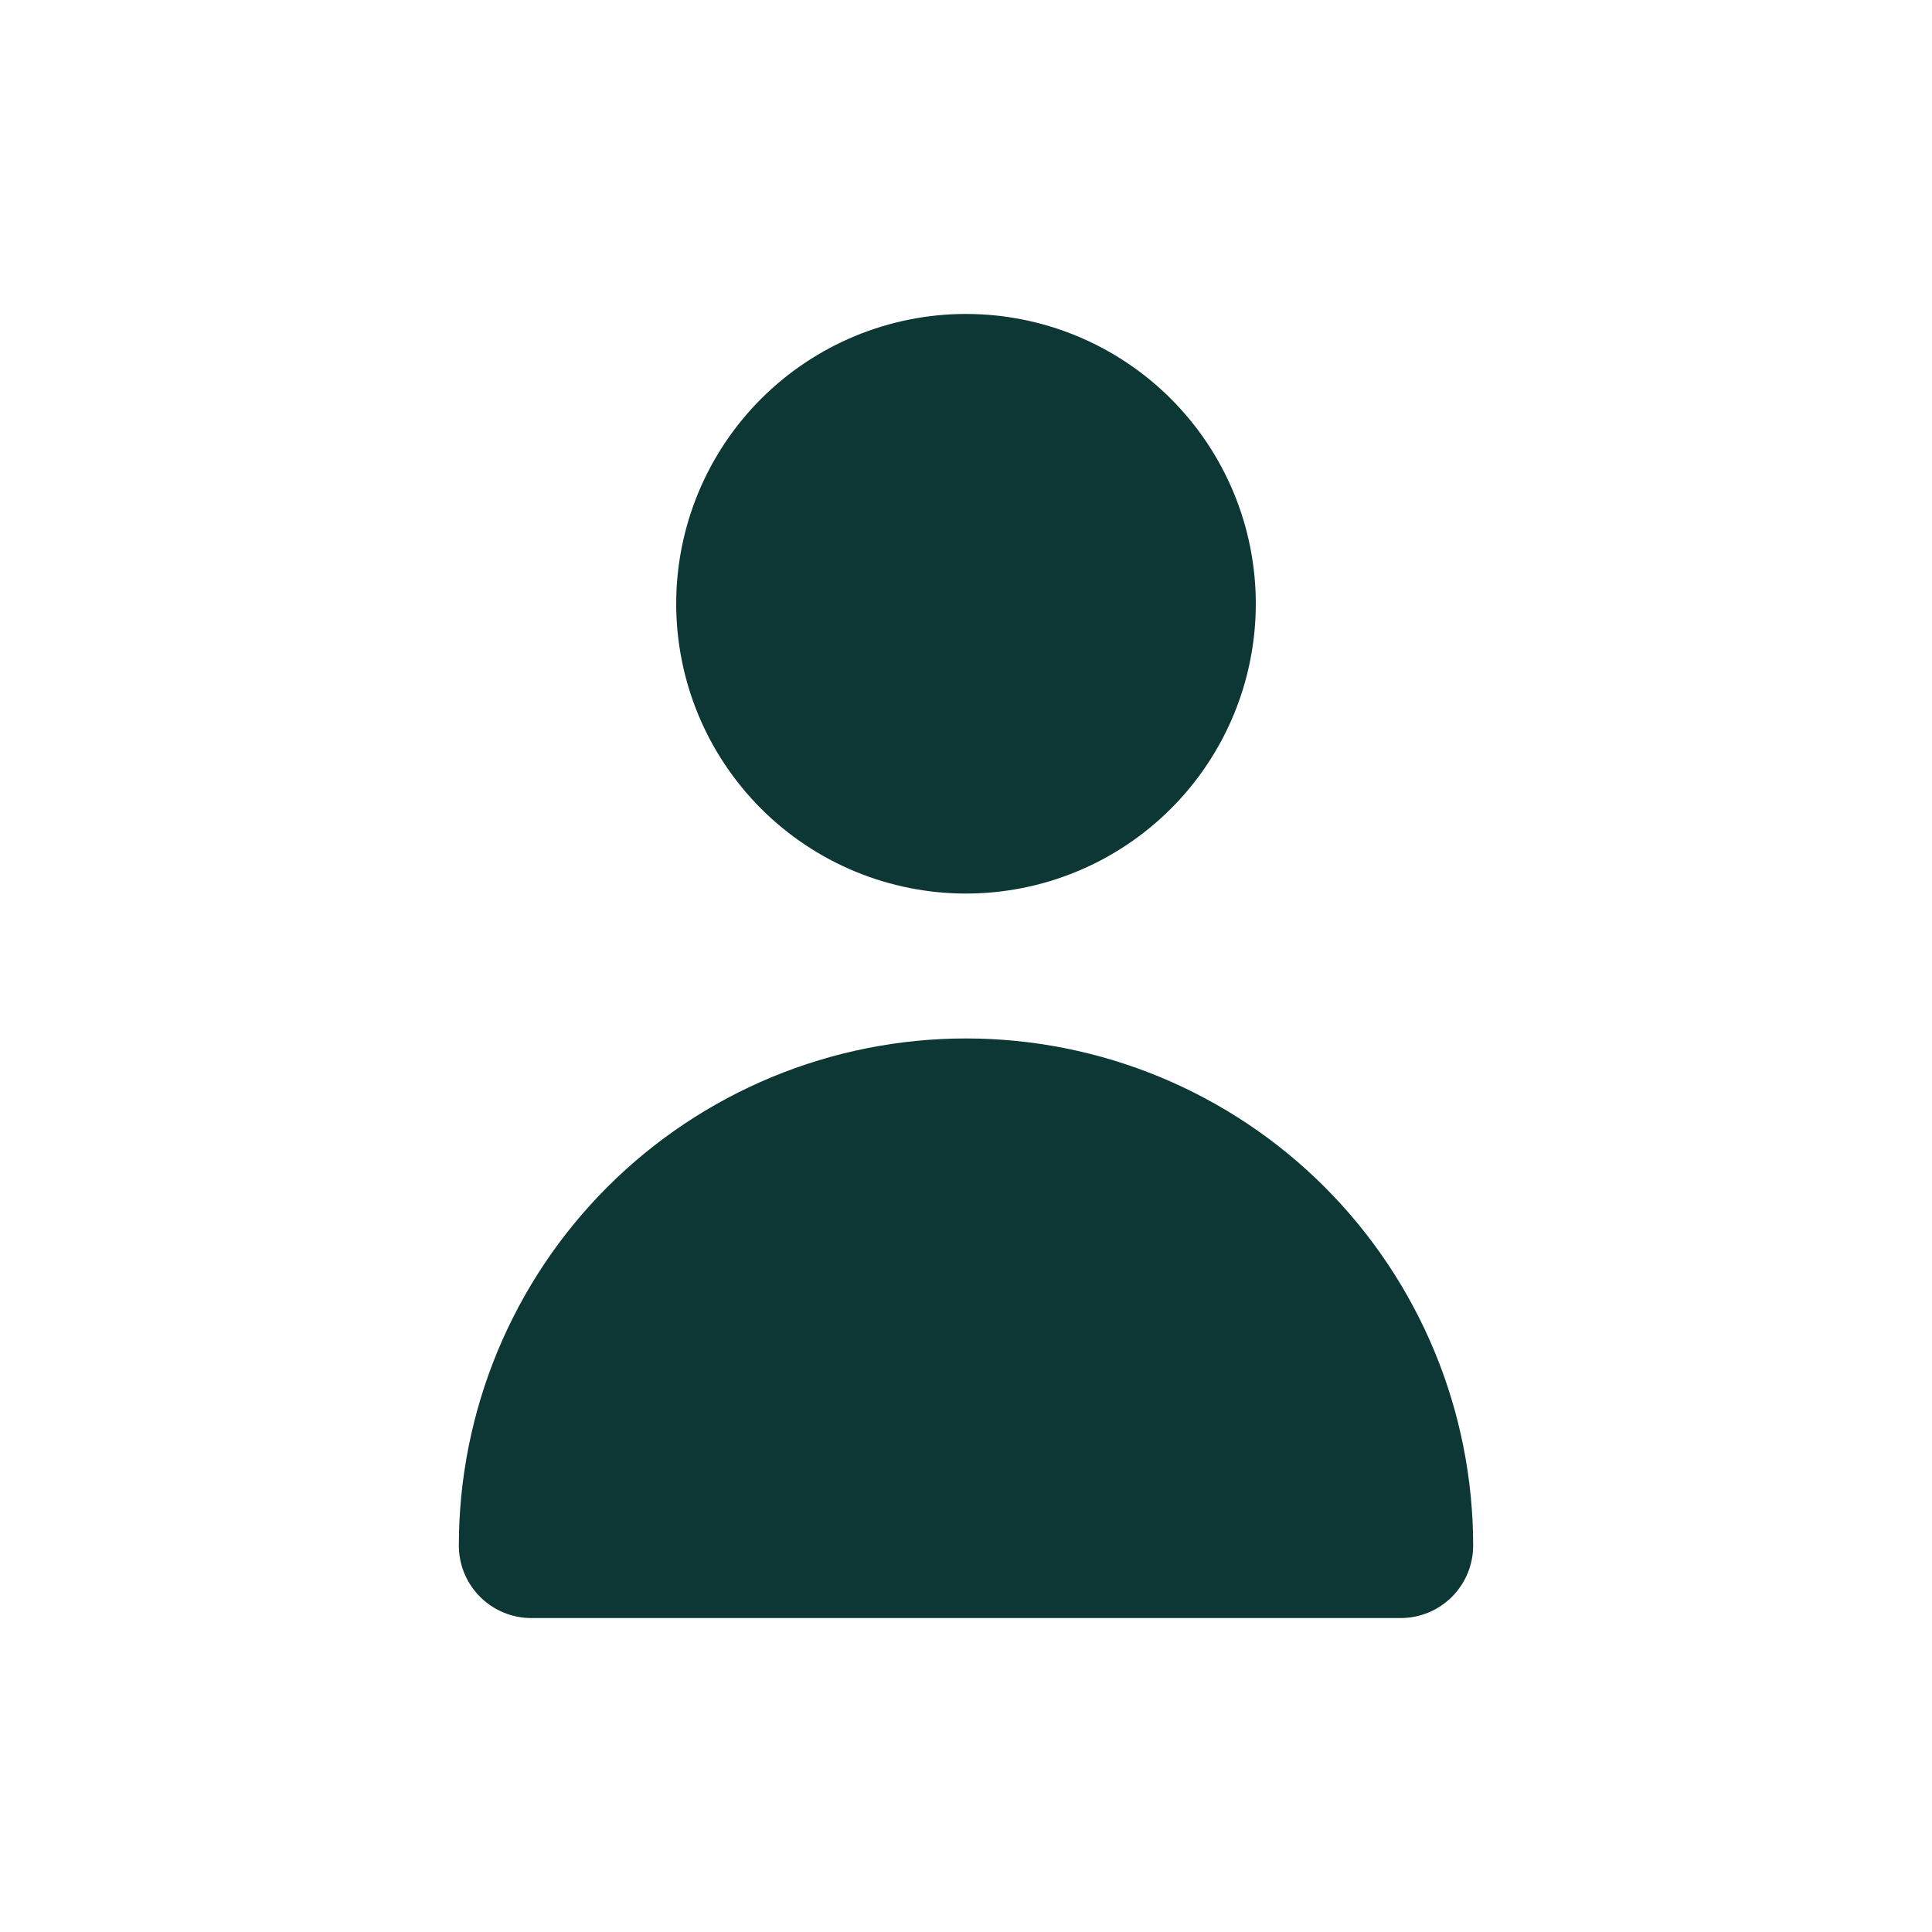 <?xml version="1.0" encoding="UTF-8"?>
<svg xmlns="http://www.w3.org/2000/svg" xmlns:xlink="http://www.w3.org/1999/xlink" width="500" zoomAndPan="magnify" viewBox="0 0 375 375" height="500" preserveAspectRatio="xMidYMid meet" version="1.2">
  <g id="9de7a1f827">
    <path style=" stroke:none;fill-rule:nonzero;fill:#0d3735;fill-opacity:1;" d="M 187.5 173.438 C 189.344 173.438 191.18 173.348 193.012 173.168 C 194.848 172.984 196.668 172.715 198.473 172.355 C 200.281 171.996 202.066 171.551 203.828 171.016 C 205.59 170.48 207.324 169.859 209.027 169.156 C 210.727 168.449 212.391 167.664 214.016 166.797 C 215.641 165.926 217.219 164.98 218.75 163.957 C 220.281 162.934 221.762 161.84 223.184 160.668 C 224.609 159.5 225.973 158.266 227.273 156.961 C 228.578 155.66 229.812 154.297 230.98 152.871 C 232.152 151.449 233.246 149.969 234.27 148.438 C 235.293 146.906 236.238 145.328 237.109 143.703 C 237.977 142.078 238.762 140.414 239.469 138.715 C 240.172 137.012 240.793 135.277 241.328 133.516 C 241.863 131.754 242.309 129.969 242.668 128.16 C 243.027 126.355 243.297 124.535 243.48 122.699 C 243.66 120.867 243.75 119.031 243.75 117.188 C 243.75 115.344 243.66 113.508 243.48 111.676 C 243.297 109.84 243.027 108.02 242.668 106.215 C 242.309 104.406 241.863 102.621 241.328 100.859 C 240.793 99.098 240.172 97.363 239.469 95.66 C 238.762 93.961 237.977 92.297 237.109 90.672 C 236.238 89.047 235.293 87.469 234.27 85.938 C 233.246 84.406 232.152 82.926 230.98 81.504 C 229.812 80.078 228.578 78.715 227.273 77.414 C 225.973 76.109 224.609 74.875 223.184 73.707 C 221.762 72.535 220.281 71.441 218.75 70.418 C 217.219 69.395 215.641 68.449 214.016 67.578 C 212.391 66.711 210.727 65.926 209.027 65.219 C 207.324 64.516 205.59 63.895 203.828 63.359 C 202.066 62.824 200.281 62.379 198.473 62.02 C 196.668 61.66 194.848 61.391 193.012 61.207 C 191.18 61.027 189.344 60.938 187.5 60.938 C 185.656 60.938 183.82 61.027 181.988 61.207 C 180.152 61.391 178.332 61.66 176.527 62.02 C 174.719 62.379 172.934 62.824 171.172 63.359 C 169.41 63.895 167.676 64.516 165.973 65.219 C 164.273 65.926 162.609 66.711 160.984 67.578 C 159.359 68.449 157.781 69.395 156.25 70.418 C 154.719 71.441 153.238 72.535 151.816 73.707 C 150.391 74.875 149.027 76.109 147.727 77.414 C 146.422 78.715 145.188 80.078 144.02 81.504 C 142.848 82.926 141.754 84.406 140.73 85.938 C 139.707 87.469 138.762 89.047 137.891 90.672 C 137.023 92.297 136.238 93.961 135.531 95.66 C 134.828 97.363 134.207 99.098 133.672 100.859 C 133.137 102.621 132.691 104.406 132.332 106.215 C 131.973 108.02 131.703 109.84 131.52 111.676 C 131.34 113.508 131.25 115.344 131.25 117.188 C 131.25 119.031 131.34 120.867 131.52 122.699 C 131.703 124.535 131.973 126.355 132.332 128.16 C 132.691 129.969 133.137 131.754 133.672 133.516 C 134.207 135.277 134.828 137.012 135.531 138.715 C 136.238 140.414 137.023 142.078 137.891 143.703 C 138.762 145.328 139.707 146.906 140.73 148.438 C 141.754 149.969 142.848 151.449 144.02 152.871 C 145.188 154.297 146.422 155.66 147.727 156.961 C 149.027 158.266 150.391 159.5 151.816 160.668 C 153.238 161.84 154.719 162.934 156.25 163.957 C 157.781 164.98 159.359 165.926 160.984 166.797 C 162.609 167.664 164.273 168.449 165.973 169.156 C 167.676 169.859 169.41 170.48 171.172 171.016 C 172.934 171.551 174.719 171.996 176.527 172.355 C 178.332 172.715 180.152 172.984 181.988 173.168 C 183.82 173.348 185.656 173.438 187.5 173.438 Z M 187.5 173.438 "></path>
    <path style=" stroke:none;fill-rule:nonzero;fill:#0d3735;fill-opacity:1;" d="M 271.875 314.062 C 272.797 314.062 273.711 313.973 274.617 313.793 C 275.523 313.613 276.402 313.344 277.258 312.992 C 278.109 312.637 278.918 312.207 279.688 311.691 C 280.457 311.18 281.164 310.598 281.82 309.945 C 282.473 309.289 283.055 308.582 283.566 307.812 C 284.082 307.047 284.512 306.234 284.867 305.383 C 285.219 304.527 285.488 303.648 285.668 302.742 C 285.848 301.836 285.938 300.922 285.938 300 C 285.938 298.391 285.898 296.777 285.82 295.168 C 285.738 293.562 285.621 291.953 285.465 290.352 C 285.305 288.75 285.109 287.148 284.871 285.555 C 284.637 283.961 284.359 282.375 284.047 280.797 C 283.73 279.215 283.379 277.645 282.988 276.082 C 282.598 274.52 282.168 272.965 281.699 271.426 C 281.23 269.883 280.727 268.355 280.184 266.836 C 279.641 265.32 279.062 263.816 278.445 262.328 C 277.828 260.84 277.176 259.367 276.488 257.914 C 275.797 256.457 275.074 255.02 274.312 253.598 C 273.555 252.176 272.762 250.773 271.934 249.395 C 271.105 248.012 270.242 246.652 269.348 245.312 C 268.453 243.973 267.523 242.656 266.566 241.359 C 265.605 240.066 264.613 238.797 263.594 237.551 C 262.57 236.305 261.52 235.086 260.438 233.895 C 259.355 232.699 258.246 231.535 257.105 230.395 C 255.965 229.254 254.801 228.145 253.605 227.062 C 252.414 225.98 251.195 224.93 249.949 223.906 C 248.703 222.883 247.434 221.895 246.141 220.934 C 244.844 219.973 243.527 219.047 242.188 218.152 C 240.848 217.258 239.488 216.395 238.105 215.566 C 236.727 214.738 235.324 213.945 233.902 213.188 C 232.48 212.426 231.043 211.703 229.586 211.012 C 228.133 210.324 226.66 209.672 225.172 209.055 C 223.684 208.438 222.18 207.859 220.664 207.316 C 219.145 206.773 217.617 206.27 216.074 205.801 C 214.535 205.332 212.98 204.902 211.418 204.512 C 209.855 204.121 208.285 203.77 206.703 203.453 C 205.125 203.141 203.539 202.863 201.945 202.629 C 200.352 202.391 198.75 202.195 197.148 202.035 C 195.547 201.879 193.938 201.762 192.332 201.68 C 190.723 201.602 189.109 201.562 187.5 201.562 C 185.891 201.562 184.277 201.602 182.668 201.68 C 181.062 201.762 179.453 201.879 177.852 202.035 C 176.25 202.195 174.648 202.391 173.055 202.629 C 171.461 202.863 169.875 203.141 168.297 203.453 C 166.715 203.77 165.145 204.121 163.582 204.512 C 162.02 204.902 160.465 205.332 158.926 205.801 C 157.383 206.27 155.855 206.773 154.336 207.316 C 152.82 207.859 151.316 208.438 149.828 209.055 C 148.34 209.672 146.867 210.324 145.414 211.012 C 143.957 211.703 142.52 212.426 141.098 213.188 C 139.676 213.945 138.273 214.738 136.895 215.566 C 135.512 216.395 134.152 217.258 132.812 218.152 C 131.473 219.047 130.156 219.973 128.859 220.934 C 127.566 221.895 126.297 222.883 125.051 223.906 C 123.805 224.93 122.586 225.98 121.395 227.062 C 120.199 228.145 119.035 229.254 117.895 230.395 C 116.754 231.535 115.645 232.699 114.562 233.895 C 113.48 235.086 112.43 236.305 111.406 237.551 C 110.383 238.797 109.395 240.066 108.434 241.359 C 107.473 242.656 106.547 243.973 105.652 245.312 C 104.758 246.652 103.895 248.012 103.066 249.395 C 102.238 250.773 101.445 252.176 100.688 253.598 C 99.926 255.02 99.203 256.457 98.512 257.914 C 97.824 259.367 97.172 260.84 96.555 262.328 C 95.938 263.816 95.359 265.32 94.816 266.836 C 94.273 268.355 93.77 269.883 93.301 271.426 C 92.832 272.965 92.402 274.52 92.012 276.082 C 91.621 277.645 91.27 279.215 90.953 280.797 C 90.641 282.375 90.363 283.961 90.129 285.555 C 89.891 287.148 89.695 288.75 89.535 290.352 C 89.379 291.953 89.262 293.562 89.18 295.168 C 89.102 296.777 89.062 298.391 89.062 300 C 89.062 300.922 89.152 301.836 89.332 302.742 C 89.512 303.648 89.781 304.527 90.133 305.383 C 90.484 306.234 90.918 307.047 91.434 307.812 C 91.945 308.582 92.527 309.289 93.18 309.945 C 93.836 310.598 94.543 311.18 95.312 311.691 C 96.078 312.207 96.891 312.637 97.742 312.992 C 98.598 313.344 99.477 313.613 100.383 313.793 C 101.289 313.973 102.203 314.062 103.125 314.062 Z M 271.875 314.062 "></path>
  </g>
</svg>
